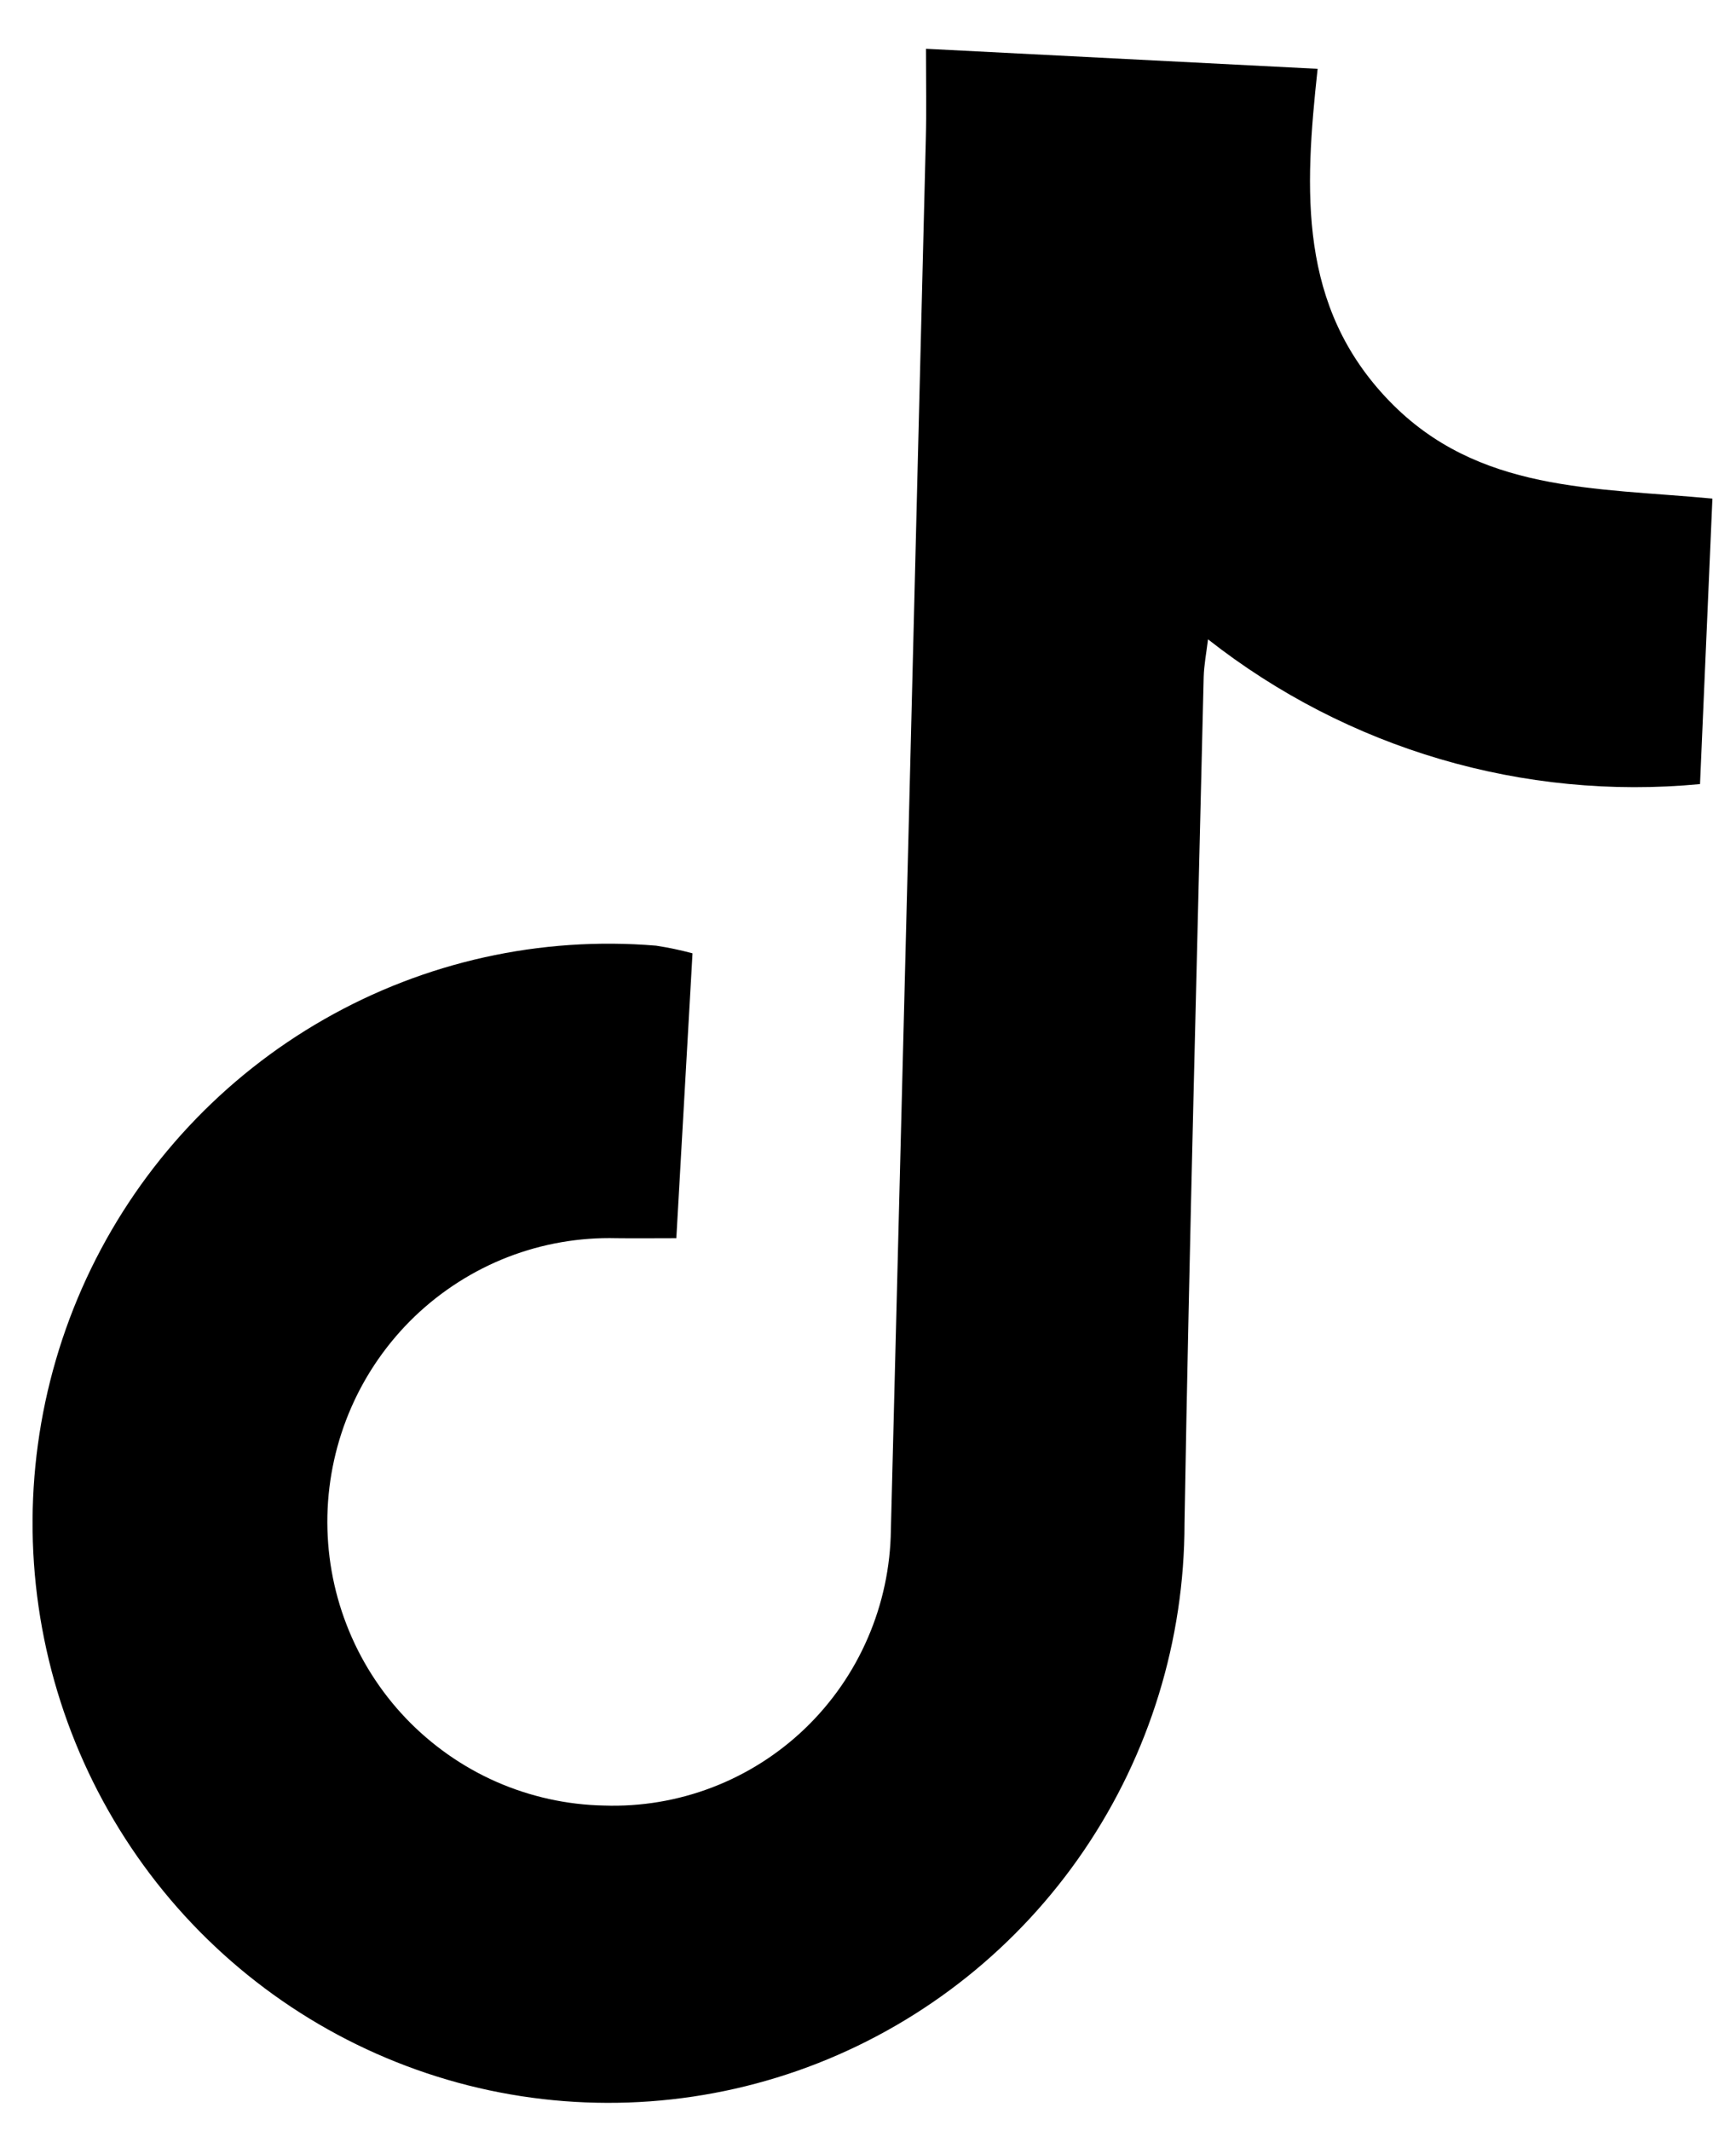 <svg width="22" height="27" viewBox="0 0 22 27" fill="none" xmlns="http://www.w3.org/2000/svg">
<path d="M8.776 12.078C8.624 12.037 8.47 12.005 8.315 11.981C6.85 11.859 5.384 12.184 4.106 12.915C2.829 13.645 1.8 14.745 1.154 16.073C0.509 17.401 0.277 18.894 0.489 20.357C0.701 21.82 1.346 23.184 2.341 24.272C3.336 25.359 4.634 26.119 6.066 26.453C7.497 26.786 8.996 26.677 10.364 26.14C11.733 25.602 12.909 24.662 13.738 23.442C14.567 22.222 15.011 20.778 15.011 19.3C15.072 15.726 15.17 12.152 15.254 8.578C15.258 8.428 15.287 8.279 15.309 8.1C17.078 9.49 19.309 10.146 21.544 9.934L21.701 6.317C20.208 6.176 18.727 6.241 17.604 5.078C16.451 3.883 16.53 2.417 16.698 0.872L11.735 0.618C11.735 1.073 11.742 1.415 11.733 1.756C11.588 7.632 11.44 13.508 11.29 19.383C11.284 19.854 11.185 20.319 10.998 20.751C10.812 21.183 10.541 21.573 10.202 21.899C9.863 22.224 9.463 22.478 9.026 22.645C8.588 22.813 8.122 22.891 7.654 22.875C7.184 22.866 6.72 22.763 6.289 22.574C5.858 22.384 5.469 22.11 5.143 21.769C4.818 21.428 4.562 21.025 4.392 20.584C4.221 20.143 4.139 19.673 4.149 19.2C4.16 18.727 4.263 18.261 4.453 17.828C4.643 17.395 4.916 17.005 5.256 16.678C5.597 16.352 5.998 16.096 6.436 15.926C6.875 15.756 7.343 15.675 7.813 15.687C8.047 15.69 8.281 15.687 8.571 15.687L8.776 12.078Z" fill="black"/>
</svg>

